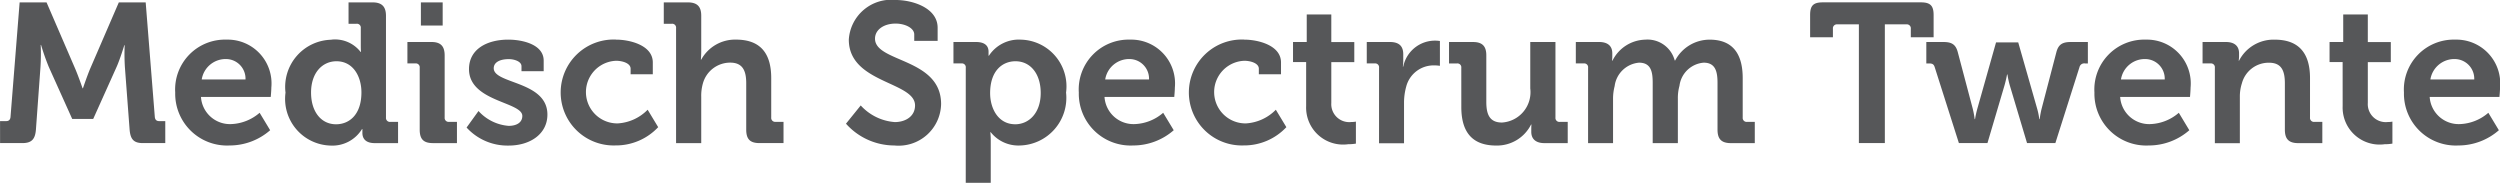 <svg xmlns="http://www.w3.org/2000/svg" width="105.913" height="7.743" viewBox="0 0 105.913 7.743">
  <g id="Group_636" data-name="Group 636" transform="translate(356.638 -129.5) rotate(90)">
    <path id="Path_1705" data-name="Path 1705" d="M134.683,407.8v-.261c0-.117-.067-.176-.185-.183l-4.845-.386V405.83l2.839-1.226c.345-.144.8-.3.8-.3v-.016s-.452-.152-.8-.293l-2.839-1.227V401.63l4.845-.386c.118-.008.185-.067.185-.183V400.8h.931v.949c0,.393-.167.528-.571.562l-2.653.2a8.793,8.793,0,0,1-.923.009v.016s.587.177.923.328l2.2.989v.89l-2.2.991a9.831,9.831,0,0,1-.933.328v.016a8.71,8.71,0,0,1,.933.009l2.653.193c.4.032.571.176.571.57v.949" transform="translate(-0.052 -51.164)" fill="#565759"/>
    <path id="Path_1706" data-name="Path 1706" d="M133.736,395.078a.83.83,0,0,0-.865.806,1.027,1.027,0,0,0,.865,1.049m-1.688-1.049a1.857,1.857,0,0,1,2.033-1.9c.126,0,.395.025.395.025v2.956a1.231,1.231,0,0,0,1.15-1.285,1.949,1.949,0,0,0-.479-1.2l.739-.446a2.607,2.607,0,0,1,.646,1.722,2.195,2.195,0,0,1-2.242,2.3,2.112,2.112,0,0,1-2.242-2.175" transform="translate(-0.869 -48.841)" fill="#565759"/>
    <path id="Path_1707" data-name="Path 1707" d="M133.466,387.388c-.664,0-1.318.344-1.318,1.058,0,.587.477,1.076,1.326,1.076.814,0,1.344-.43,1.344-1.058,0-.555-.4-1.076-1.352-1.076m-2.234,1.269a1.374,1.374,0,0,1,.521-1.234v-.016s-.109.008-.252.008h-.756a.164.164,0,0,0-.185.184v.335h-.906v-1.016c0-.394.177-.57.571-.57h4.308a.168.168,0,0,0,.184-.185v-.327h.9v.981c0,.387-.185.53-.436.53h-.161v.016a1.471,1.471,0,0,1,.7,1.336,1.978,1.978,0,0,1-2.242,1.905,2,2,0,0,1-2.242-1.948" transform="translate(-0.053 -46.062)" fill="#565759"/>
    <path id="Path_1708" data-name="Path 1708" d="M129.654,382.657h.982v.923h-.982Zm2.771.973a.165.165,0,0,0-.185.186v.335h-.908v-1.016c0-.394.177-.562.571-.562h2.629a.168.168,0,0,0,.184-.185v-.336h.9v1.016c0,.4-.167.562-.57.562Z" transform="translate(-0.053 -44.773)" fill="#565759"/>
    <path id="Path_1709" data-name="Path 1709" d="M135.072,379.155a1.919,1.919,0,0,0,.629-1.277c0-.328-.135-.579-.421-.579-.6,0-.6,2.259-1.982,2.259-.855,0-1.25-.772-1.25-1.664,0-.579.193-1.5.89-1.5h.446v.94h-.21c-.2,0-.3.3-.3.538,0,.379.135.638.387.638.672,0,.536-2.274,1.963-2.274.808,0,1.312.714,1.312,1.644a2.342,2.342,0,0,1-.764,1.78" transform="translate(-0.869 -42.789)" fill="#565759"/>
    <path id="Path_1710" data-name="Path 1710" d="M132.048,370.9c0-.556.227-1.553.966-1.553h.5v.94h-.234c-.235,0-.336.352-.336.613a1.327,1.327,0,0,0,2.653-.067,1.935,1.935,0,0,0-.579-1.268l.738-.446a2.448,2.448,0,0,1,.774,1.805,2.244,2.244,0,1,1-4.484-.024" transform="translate(-0.869 -40.365)" fill="#565759"/>
    <path id="Path_1711" data-name="Path 1711" d="M130.744,365.612a.165.165,0,0,0-.185.185v.336h-.906v-1.016c0-.4.176-.571.563-.571h1.5c.21,0,.362.016.362.016v-.016a1.634,1.634,0,0,1-.848-1.47c0-.958.495-1.495,1.628-1.495h1.672a.167.167,0,0,0,.184-.183v-.338h.9v1.018c0,.4-.167.562-.57.562h-1.965c-.52,0-.874.143-.874.68a1.2,1.2,0,0,0,.89,1.158,1.908,1.908,0,0,0,.556.068h1.964v1.066" transform="translate(-0.052 -37.616)" fill="#565759"/>
    <path id="Path_1712" data-name="Path 1712" d="M133.967,354.333a2.16,2.16,0,0,0,.705-1.444c0-.454-.244-.857-.705-.857-1.016,0-.933,2.806-2.787,2.806a1.8,1.8,0,0,1-1.68-1.991c0-.7.328-1.772,1.176-1.772h.554v.991h-.269c-.277,0-.462.395-.462.789,0,.5.26.873.639.873,1.014,0,.813-2.8,2.77-2.8a1.8,1.8,0,0,1,1.755,1.981,2.749,2.749,0,0,1-.923,2.049" transform="translate(0 -34.16)" fill="#565759"/>
    <path id="Path_1713" data-name="Path 1713" d="M135.634,345.056c0-.587-.478-1.084-1.327-1.084-.815,0-1.343.438-1.343,1.068,0,.554.4,1.075,1.351,1.075.663,0,1.318-.353,1.318-1.059m-2.392,2.091a.164.164,0,0,0-.185.185v.337h-.908v-.949c0-.4.177-.538.413-.538h.168v-.016a1.514,1.514,0,0,1-.68-1.36,1.979,1.979,0,0,1,2.242-1.908,2.021,2.021,0,0,1,2.242,1.965,1.493,1.493,0,0,1-.563,1.226v.017a3.624,3.624,0,0,1,.37-.017h1.772v1.059Z" transform="translate(-0.869 -31.424)" fill="#565759"/>
    <path id="Path_1714" data-name="Path 1714" d="M133.736,337a.832.832,0,0,0-.865.806,1.027,1.027,0,0,0,.865,1.051m-1.688-1.051a1.856,1.856,0,0,1,2.033-1.9c.126,0,.395.025.395.025v2.955a1.23,1.23,0,0,0,1.15-1.285,1.941,1.941,0,0,0-.479-1.2l.739-.447a2.609,2.609,0,0,1,.646,1.721,2.195,2.195,0,0,1-2.242,2.3,2.112,2.112,0,0,1-2.242-2.175" transform="translate(-0.869 -29.041)" fill="#565759"/>
    <path id="Path_1715" data-name="Path 1715" d="M132.048,330.517c0-.554.227-1.553.966-1.553h.5v.939h-.234c-.235,0-.336.353-.336.614a1.327,1.327,0,0,0,2.653-.067,1.935,1.935,0,0,0-.579-1.267l.738-.446a2.448,2.448,0,0,1,.774,1.805,2.244,2.244,0,1,1-4.484-.025" transform="translate(-0.869 -26.596)" fill="#565759"/>
    <path id="Path_1716" data-name="Path 1716" d="M132.446,326.375v.556h-.85v-.581H130.43v-1.041H131.6v-.974h.85v.974h1.729a.761.761,0,0,0,.807-.849.964.964,0,0,0-.017-.193h.932a1.926,1.926,0,0,1,.026.328,1.566,1.566,0,0,1-1.613,1.78" transform="translate(-0.317 -25.072)" fill="#565759"/>
    <path id="Path_1717" data-name="Path 1717" d="M133.263,321.445a.164.164,0,0,0-.185.184v.337h-.908v-.975c0-.378.16-.571.521-.571h.252a1.93,1.93,0,0,1,.269.017v-.017a1.373,1.373,0,0,1-1.084-1.553h1.051a1.748,1.748,0,0,0-.018.261,1.2,1.2,0,0,0,.9,1.167,2.565,2.565,0,0,0,.7.092h1.7v1.059" transform="translate(-0.891 -23.231)" fill="#565759"/>
    <path id="Path_1718" data-name="Path 1718" d="M133.293,315.16a.165.165,0,0,0-.185.185v.335H132.2v-1.016c0-.395.177-.564.564-.564h1.973c.521,0,.874-.133.874-.662a1.288,1.288,0,0,0-1.445-1.2H132.2v-1.067h3.2a.167.167,0,0,0,.184-.184v-.336h.9v.982c0,.37-.176.562-.478.562h-.117c-.1,0-.193-.007-.193-.007v.016a1.616,1.616,0,0,1,.89,1.476c0,.916-.462,1.479-1.629,1.479" transform="translate(-0.92 -20.43)" fill="#565759"/>
    <path id="Path_1719" data-name="Path 1719" d="M133.241,305.689a.164.164,0,0,0-.185.185v.335h-.908v-.982c0-.378.177-.563.479-.563h.127c.093,0,.185.01.185.01v-.018a1.593,1.593,0,0,1-.89-1.385,1.193,1.193,0,0,1,.882-1.252V302a1.651,1.651,0,0,1-.882-1.461c0-.89.5-1.4,1.628-1.4h1.672a.168.168,0,0,0,.184-.184v-.328h.9v1.008c0,.4-.167.571-.57.571h-1.982c-.487,0-.857.092-.857.588a1.124,1.124,0,0,0,.983,1.024,1.9,1.9,0,0,0,.546.068h1.88v1.066h-2.552c-.463,0-.857.067-.857.579a1.14,1.14,0,0,0,.992,1.033,2.145,2.145,0,0,0,.537.068h1.88v1.058" transform="translate(-0.869 -16.331)" fill="#565759"/>
    <path id="Path_1720" data-name="Path 1720" d="M130.584,290.3v.915a.168.168,0,0,0,.186.185h.361v.966h-.941c-.4,0-.538-.134-.538-.538v-4.156c0-.4.142-.538.538-.538h.941v.966h-.361a.168.168,0,0,0-.186.185v.915h5.03v1.1" transform="translate(-0.052 -12.414)" fill="#565759"/>
    <path id="Path_1721" data-name="Path 1721" d="M133.258,283.707c-.126.042-.15.109-.15.235v.118H132.2v-.73c0-.353.109-.52.438-.605l2.377-.629a3.675,3.675,0,0,1,.453-.084v-.016a3.986,3.986,0,0,1-.453-.1l-2.8-.79v-.939l2.8-.8a2.914,2.914,0,0,1,.453-.093v-.017a3.675,3.675,0,0,1-.453-.084l-2.377-.621c-.328-.084-.438-.252-.438-.606v-.73h.908v.117a.205.205,0,0,0,.15.236l3.224,1.024v1.2l-2.443.73a3.663,3.663,0,0,1-.463.1v.017s.235.042.463.108l2.443.722v1.21" transform="translate(-0.92 -9.031)" fill="#565759"/>
    <path id="Path_1722" data-name="Path 1722" d="M133.736,271.712a.831.831,0,0,0-.865.805,1.024,1.024,0,0,0,.865,1.049m-1.688-1.049a1.856,1.856,0,0,1,2.033-1.9c.126,0,.395.024.395.024V273.6a1.232,1.232,0,0,0,1.15-1.285,1.946,1.946,0,0,0-.479-1.2l.739-.445a2.6,2.6,0,0,1,.646,1.72,2.195,2.195,0,0,1-2.242,2.3,2.113,2.113,0,0,1-2.242-2.176" transform="translate(-0.869 -6.783)" fill="#565759"/>
    <path id="Path_1723" data-name="Path 1723" d="M133.241,266.7a.165.165,0,0,0-.185.185v.336h-.908v-.983c0-.377.177-.563.479-.563h.127a1.206,1.206,0,0,1,.185.016v-.016a1.643,1.643,0,0,1-.89-1.511c0-.948.495-1.495,1.628-1.495h1.672a.168.168,0,0,0,.184-.185v-.337h.9v1.016c0,.4-.167.571-.57.571H133.9c-.52,0-.874.134-.874.672a1.174,1.174,0,0,0,.874,1.149,1.8,1.8,0,0,0,.571.086h1.964V266.7" transform="translate(-0.869 -3.895)" fill="#565759"/>
    <path id="Path_1724" data-name="Path 1724" d="M132.446,259.75v.554h-.85v-.579H130.43v-1.042H131.6v-.974h.85v.974h1.729a.761.761,0,0,0,.807-.848.967.967,0,0,0-.017-.194h.932a1.926,1.926,0,0,1,.026.328,1.566,1.566,0,0,1-1.613,1.78" transform="translate(-0.317 -2.358)" fill="#565759"/>
    <path id="Path_1725" data-name="Path 1725" d="M133.736,251.816a.833.833,0,0,0-.865.807,1.028,1.028,0,0,0,.865,1.051m-1.688-1.051a1.857,1.857,0,0,1,2.033-1.9c.126,0,.395.026.395.026v2.955a1.231,1.231,0,0,0,1.15-1.285,1.941,1.941,0,0,0-.479-1.2l.739-.446a2.607,2.607,0,0,1,.646,1.721,2.195,2.195,0,0,1-2.242,2.3,2.113,2.113,0,0,1-2.242-2.175" transform="translate(-0.869)" fill="#565759"/>
  </g>
</svg>
